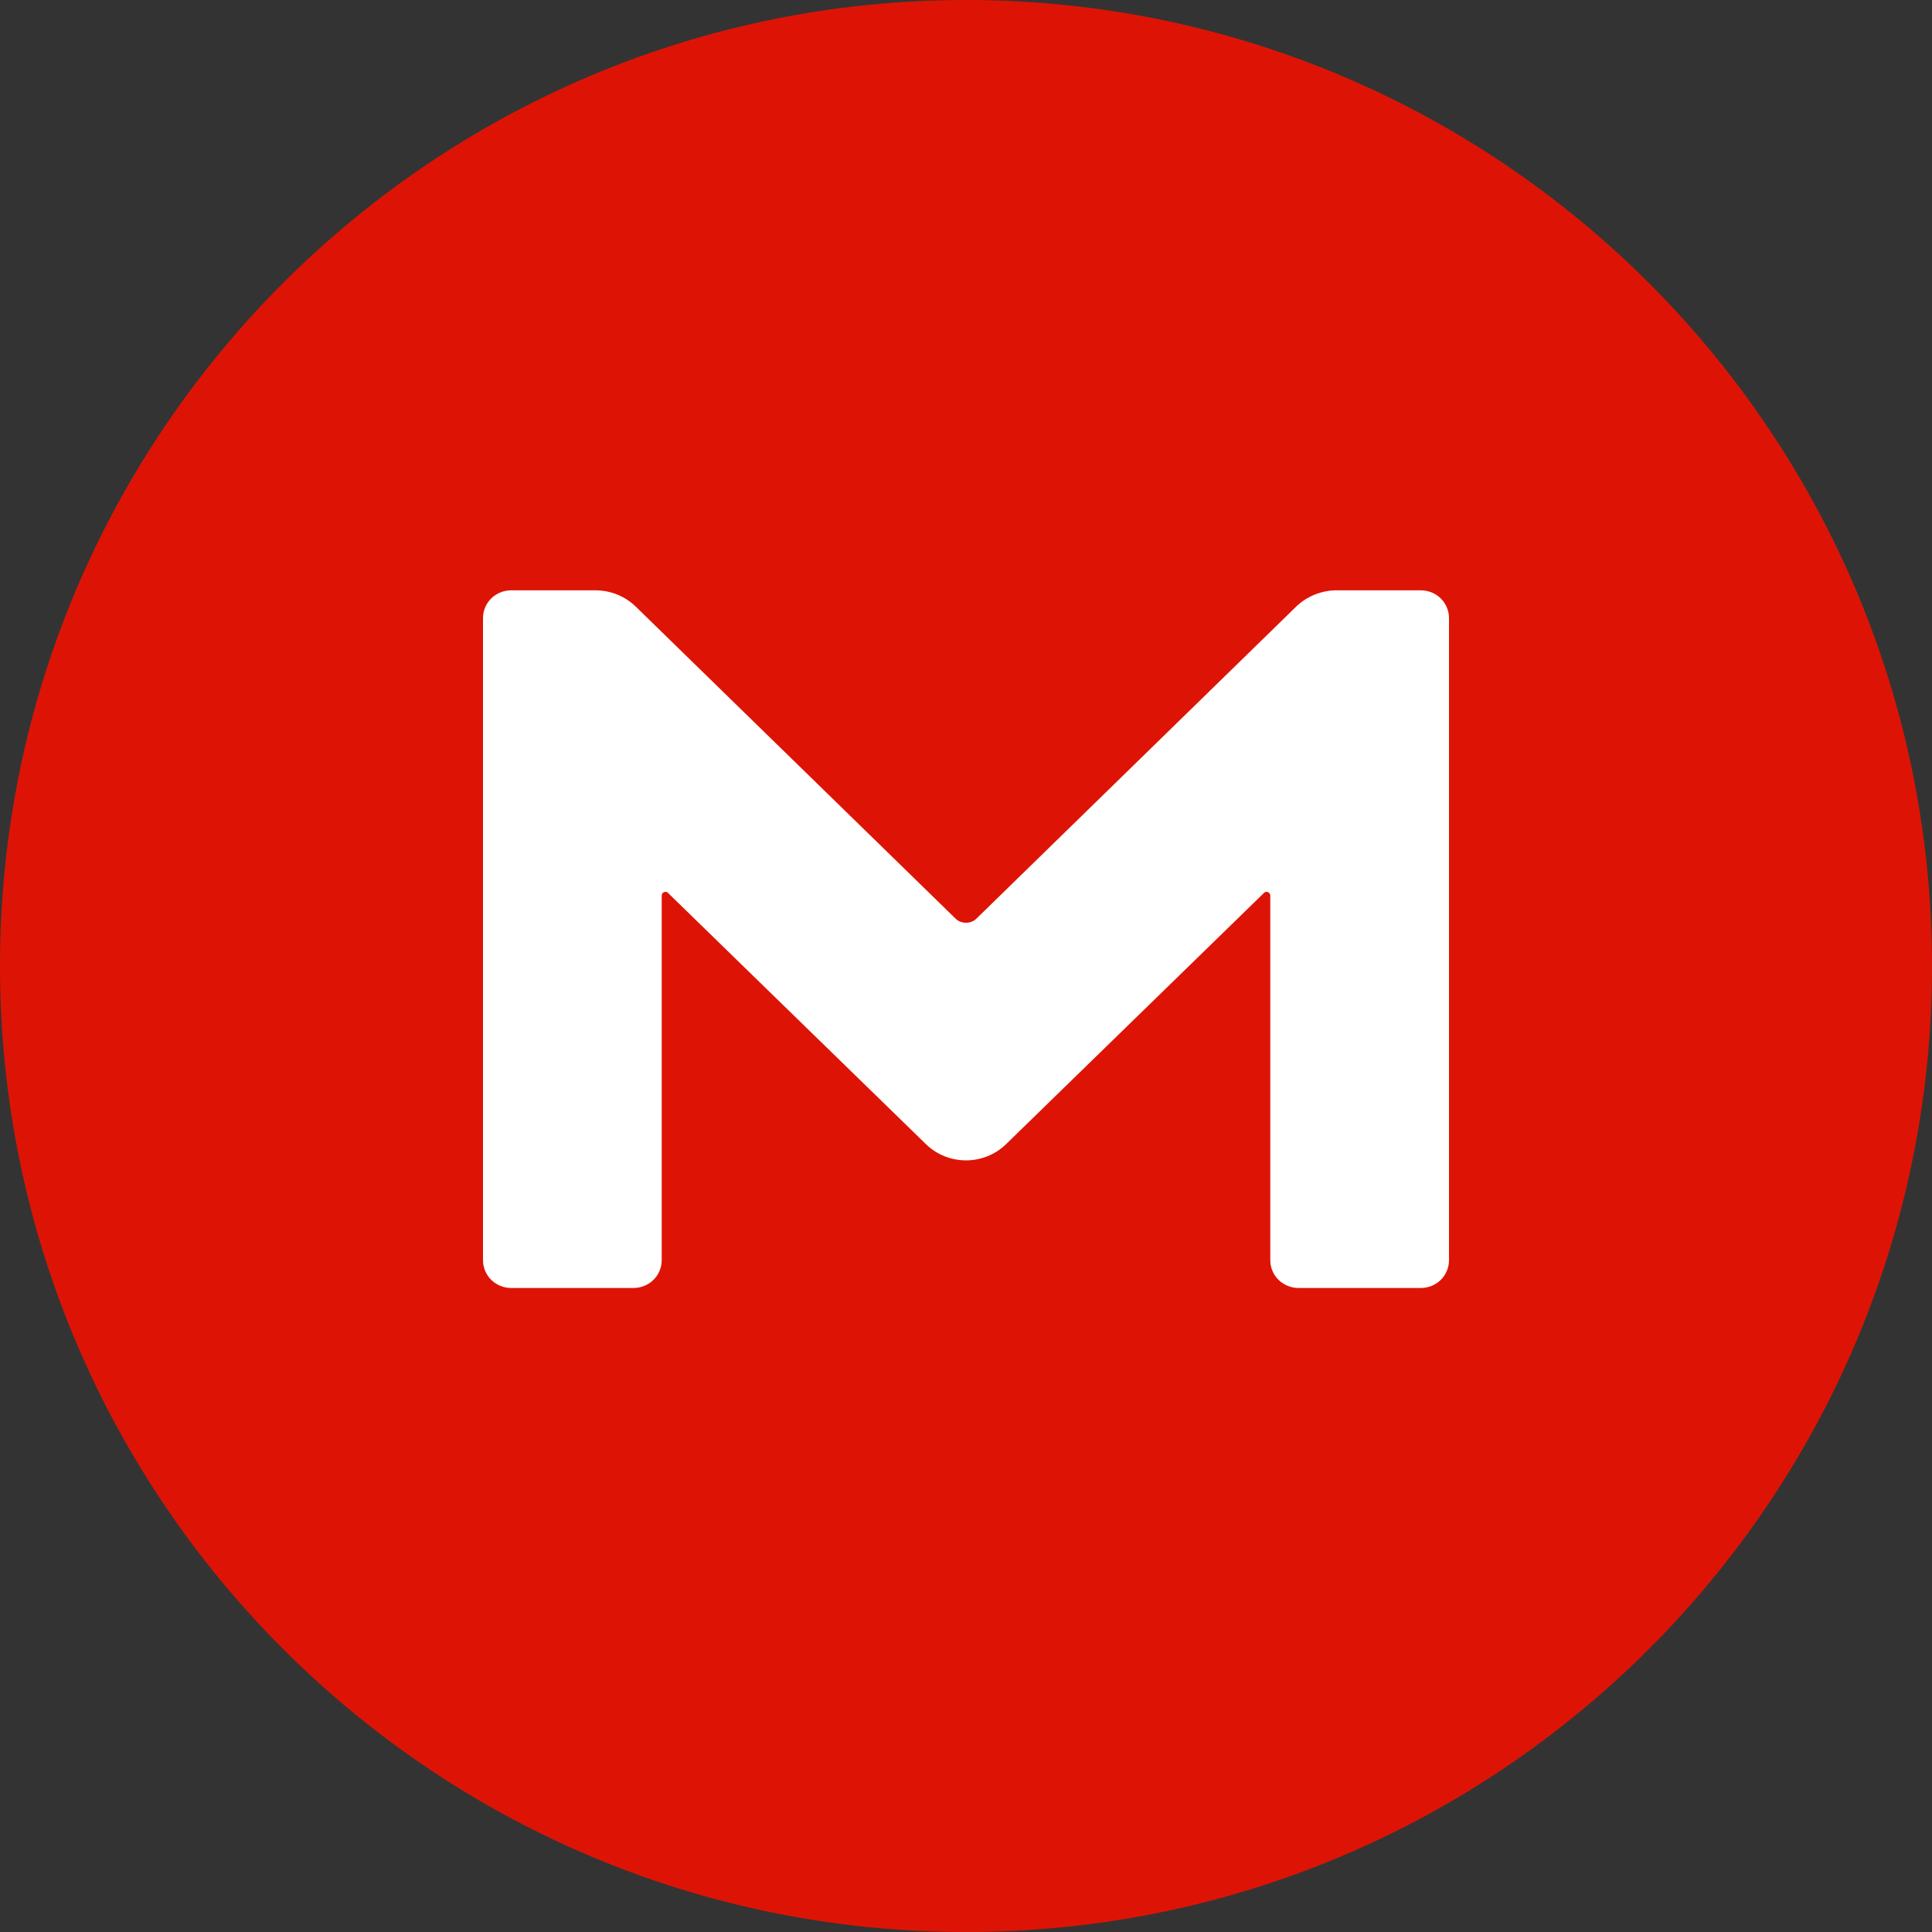 <svg width="24" height="24" viewBox="0 0 24 24" fill="none" xmlns="http://www.w3.org/2000/svg">
<rect x="0" y="0" width="24" height="24" fill="#333333" stroke="none"/>
<path fill-rule="evenodd" clip-rule="evenodd" d="M12 24C5.376 24 0 18.624 0 12C0 5.376 5.376 0 12 0C18.624 0 24 5.376 24 12C24 18.624 18.624 24 12 24Z" fill="#DD1405"/>
<path fill-rule="evenodd" clip-rule="evenodd" d="M18 15.653C18 15.848 17.843 16 17.648 16H16.133C15.938 16 15.78 15.848 15.78 15.653V11.125C15.78 11.081 15.727 11.067 15.705 11.089L12.502 14.209C12.225 14.483 11.775 14.483 11.498 14.209L8.295 11.089C8.273 11.067 8.22 11.081 8.22 11.125V15.653C8.22 15.848 8.062 16 7.867 16H6.353C6.157 16 6 15.848 6 15.653V7.68C6 7.485 6.157 7.333 6.353 7.333H7.395C7.582 7.333 7.763 7.405 7.897 7.535L11.873 11.414C11.94 11.479 12.06 11.479 12.127 11.414L16.102 7.535C16.238 7.405 16.418 7.333 16.605 7.333H17.648C17.843 7.333 18 7.485 18 7.68V15.653Z" fill="white"/>
</svg>
